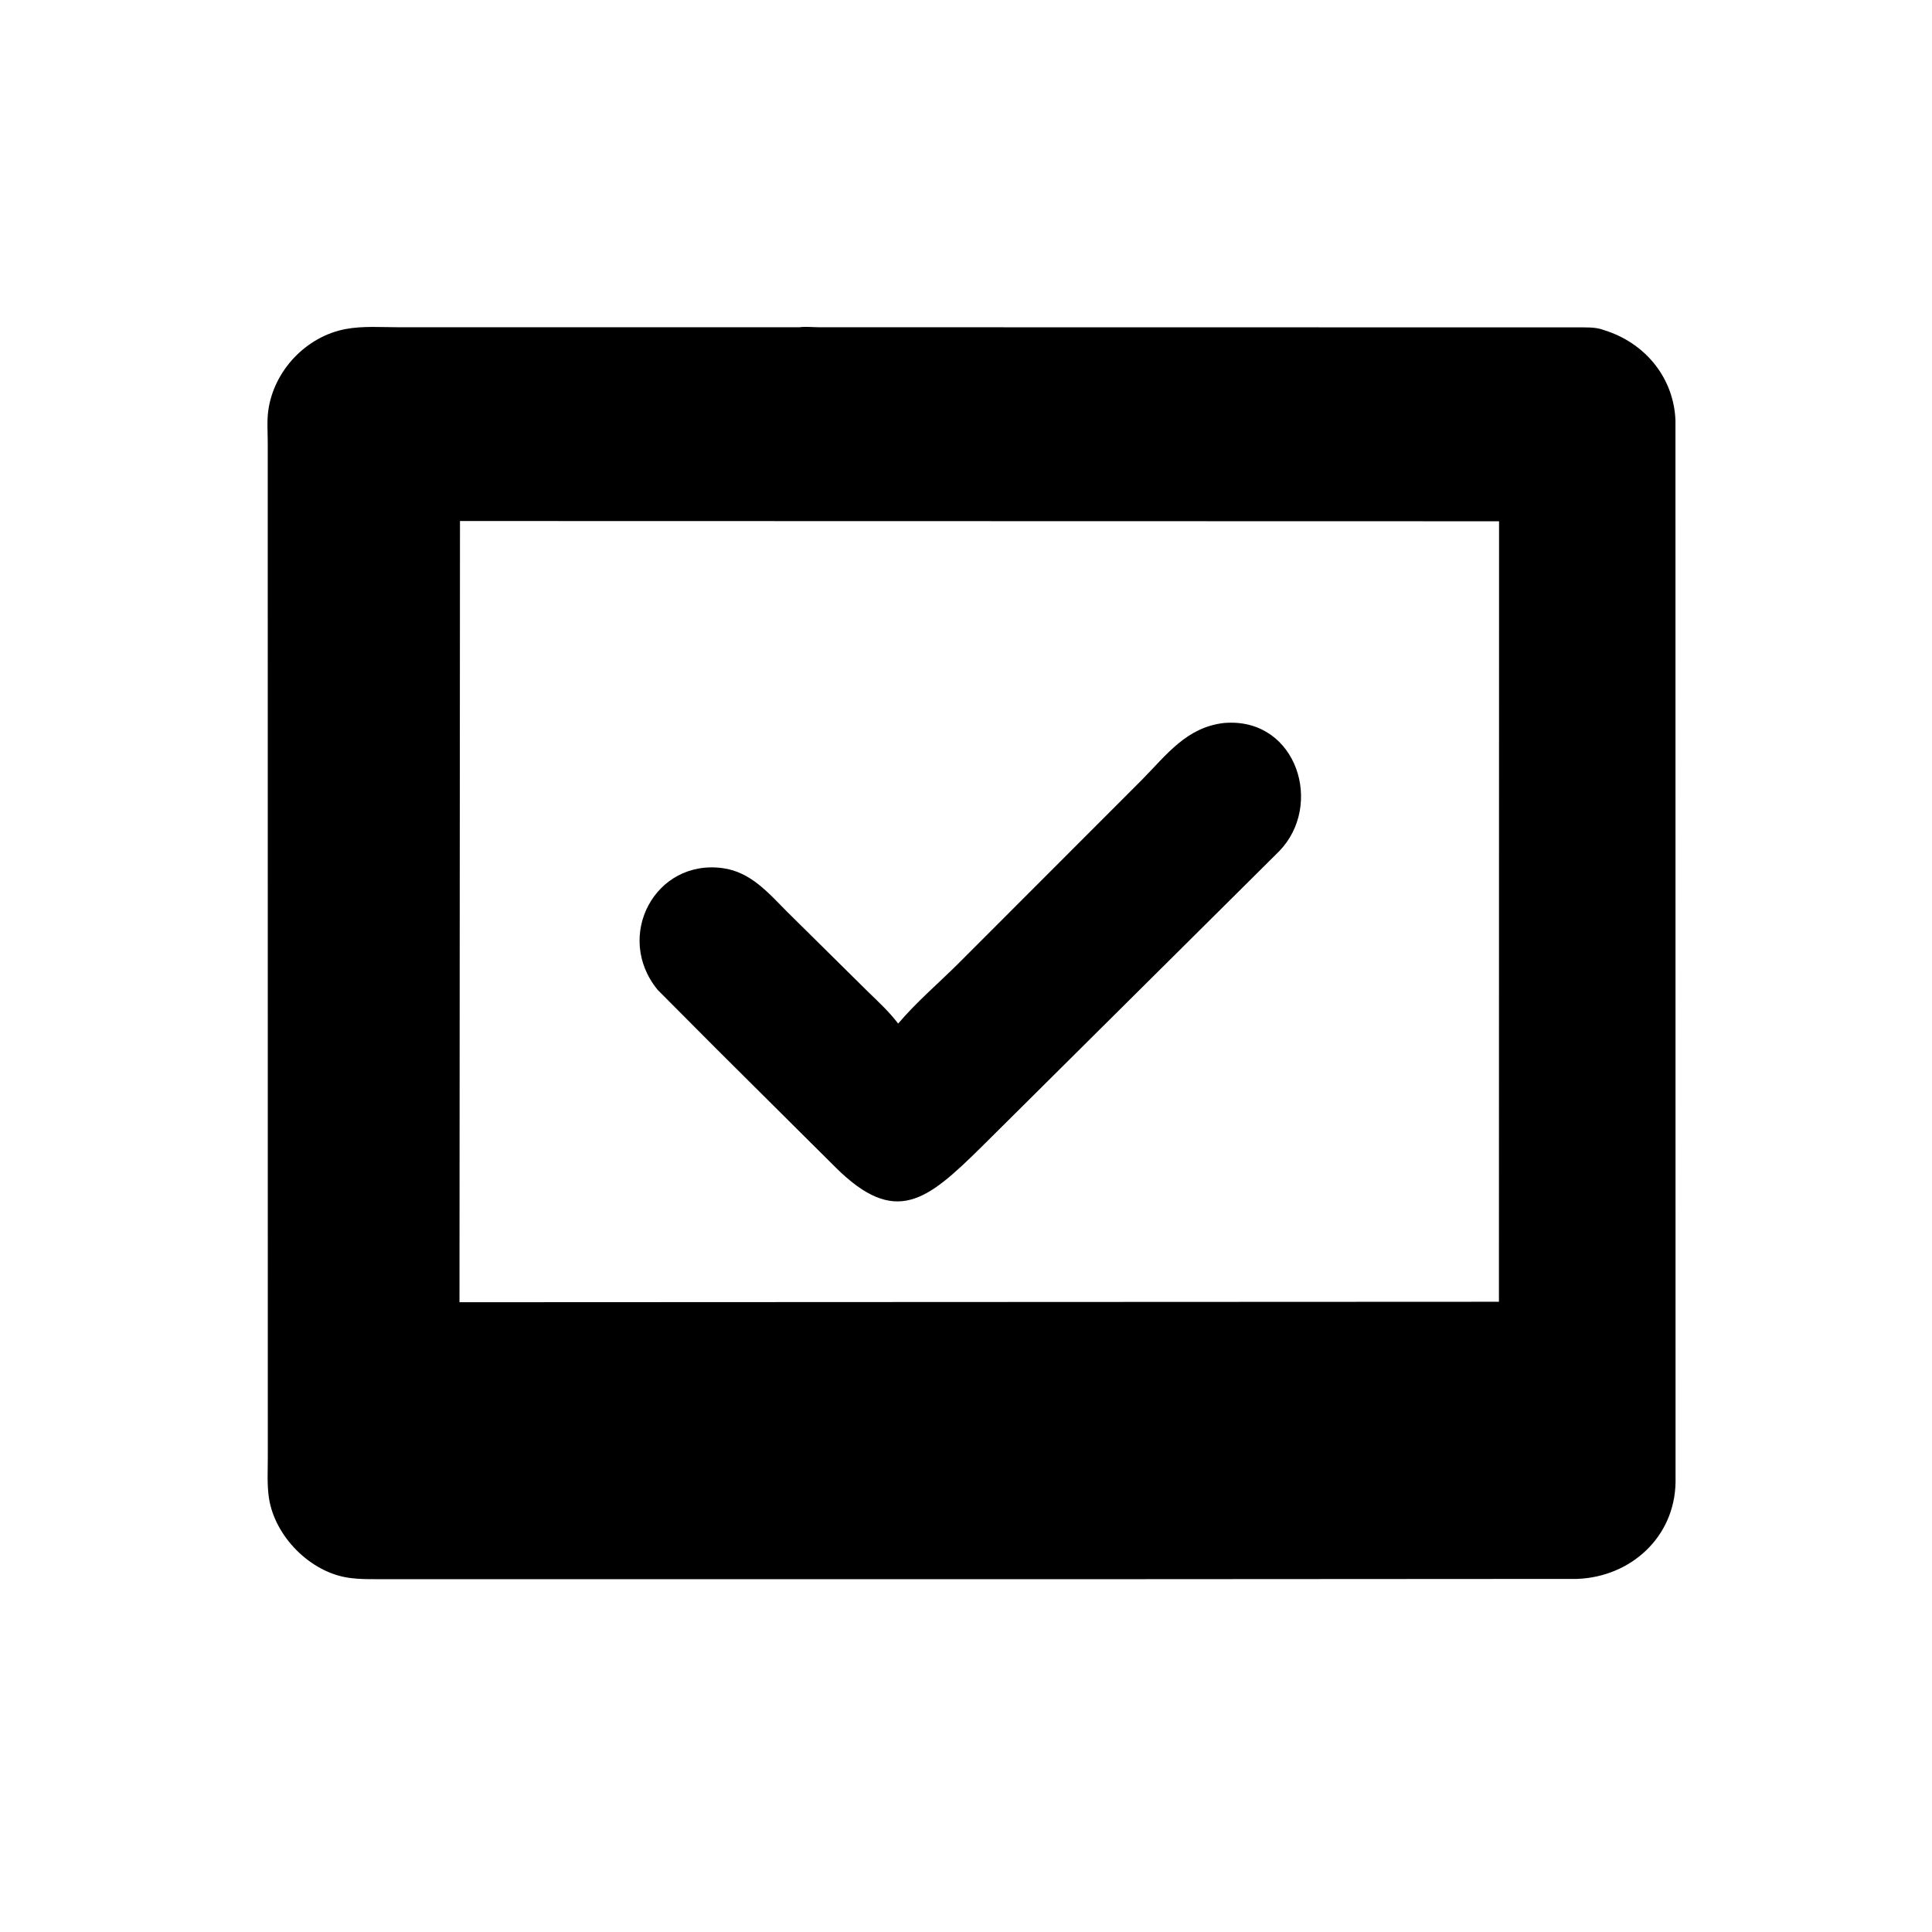 <svg version="1.1" xmlns="http://www.w3.org/2000/svg" style="display: block;" viewBox="0 0 2048 2048" width="640" height="640">
<path transform="translate(0,0)" fill="rgb(0,0,0)" d="M 1214.5 1673.98 L 407.198 1673.98 C 394.53 1673.96 381.864 1674.33 369.294 1672.47 C 328.728 1666.47 291.544 1628.79 285.159 1588.42 C 282.905 1574.17 283.922 1558.39 283.892 1543.94 L 283.817 469.943 C 283.837 458.813 282.858 446.475 284.342 435.478 C 290.059 393.128 324.374 356.649 366.462 348.783 C 384.74 345.366 404.447 346.919 423.03 346.913 L 847.376 346.905 C 853.816 345.99 861.611 346.899 868.223 346.898 L 1671.23 347.03 C 1680.39 347.13 1690.81 346.432 1699.49 349.631 L 1704.88 351.45 C 1746.01 365.943 1774.32 402.037 1776.05 445.506 L 1776.15 1571.3 C 1775.16 1629.72 1728.44 1671.53 1672.01 1673.71 L 1214.5 1673.98 z M 487.597 552.308 L 487.064 1380.42 L 1588.93 1379.93 L 1589.07 552.569 L 487.597 552.308 z"/>
<path transform="translate(0,0)" fill="rgb(0,0,0)" d="M 758.457 1110.89 L 697.147 1049.29 C 650.766 992.789 694.195 910.232 766.375 920.305 C 795.664 924.392 814.452 946.377 834.034 966.175 L 921.012 1052.16 C 931.983 1062.78 942.84 1072.85 952.085 1085.05 C 971.09 1062.62 994.559 1042.51 1015.5 1021.79 L 1210.38 826.74 C 1236.81 799.921 1257.79 770.919 1297.59 766.381 L 1300.92 766.185 C 1374.86 762.628 1403.31 853.656 1355.94 902.38 L 1040.1 1216.12 C 982.915 1272.37 949.566 1300.81 885.839 1237.58 L 758.457 1110.89 z"/>
</svg>